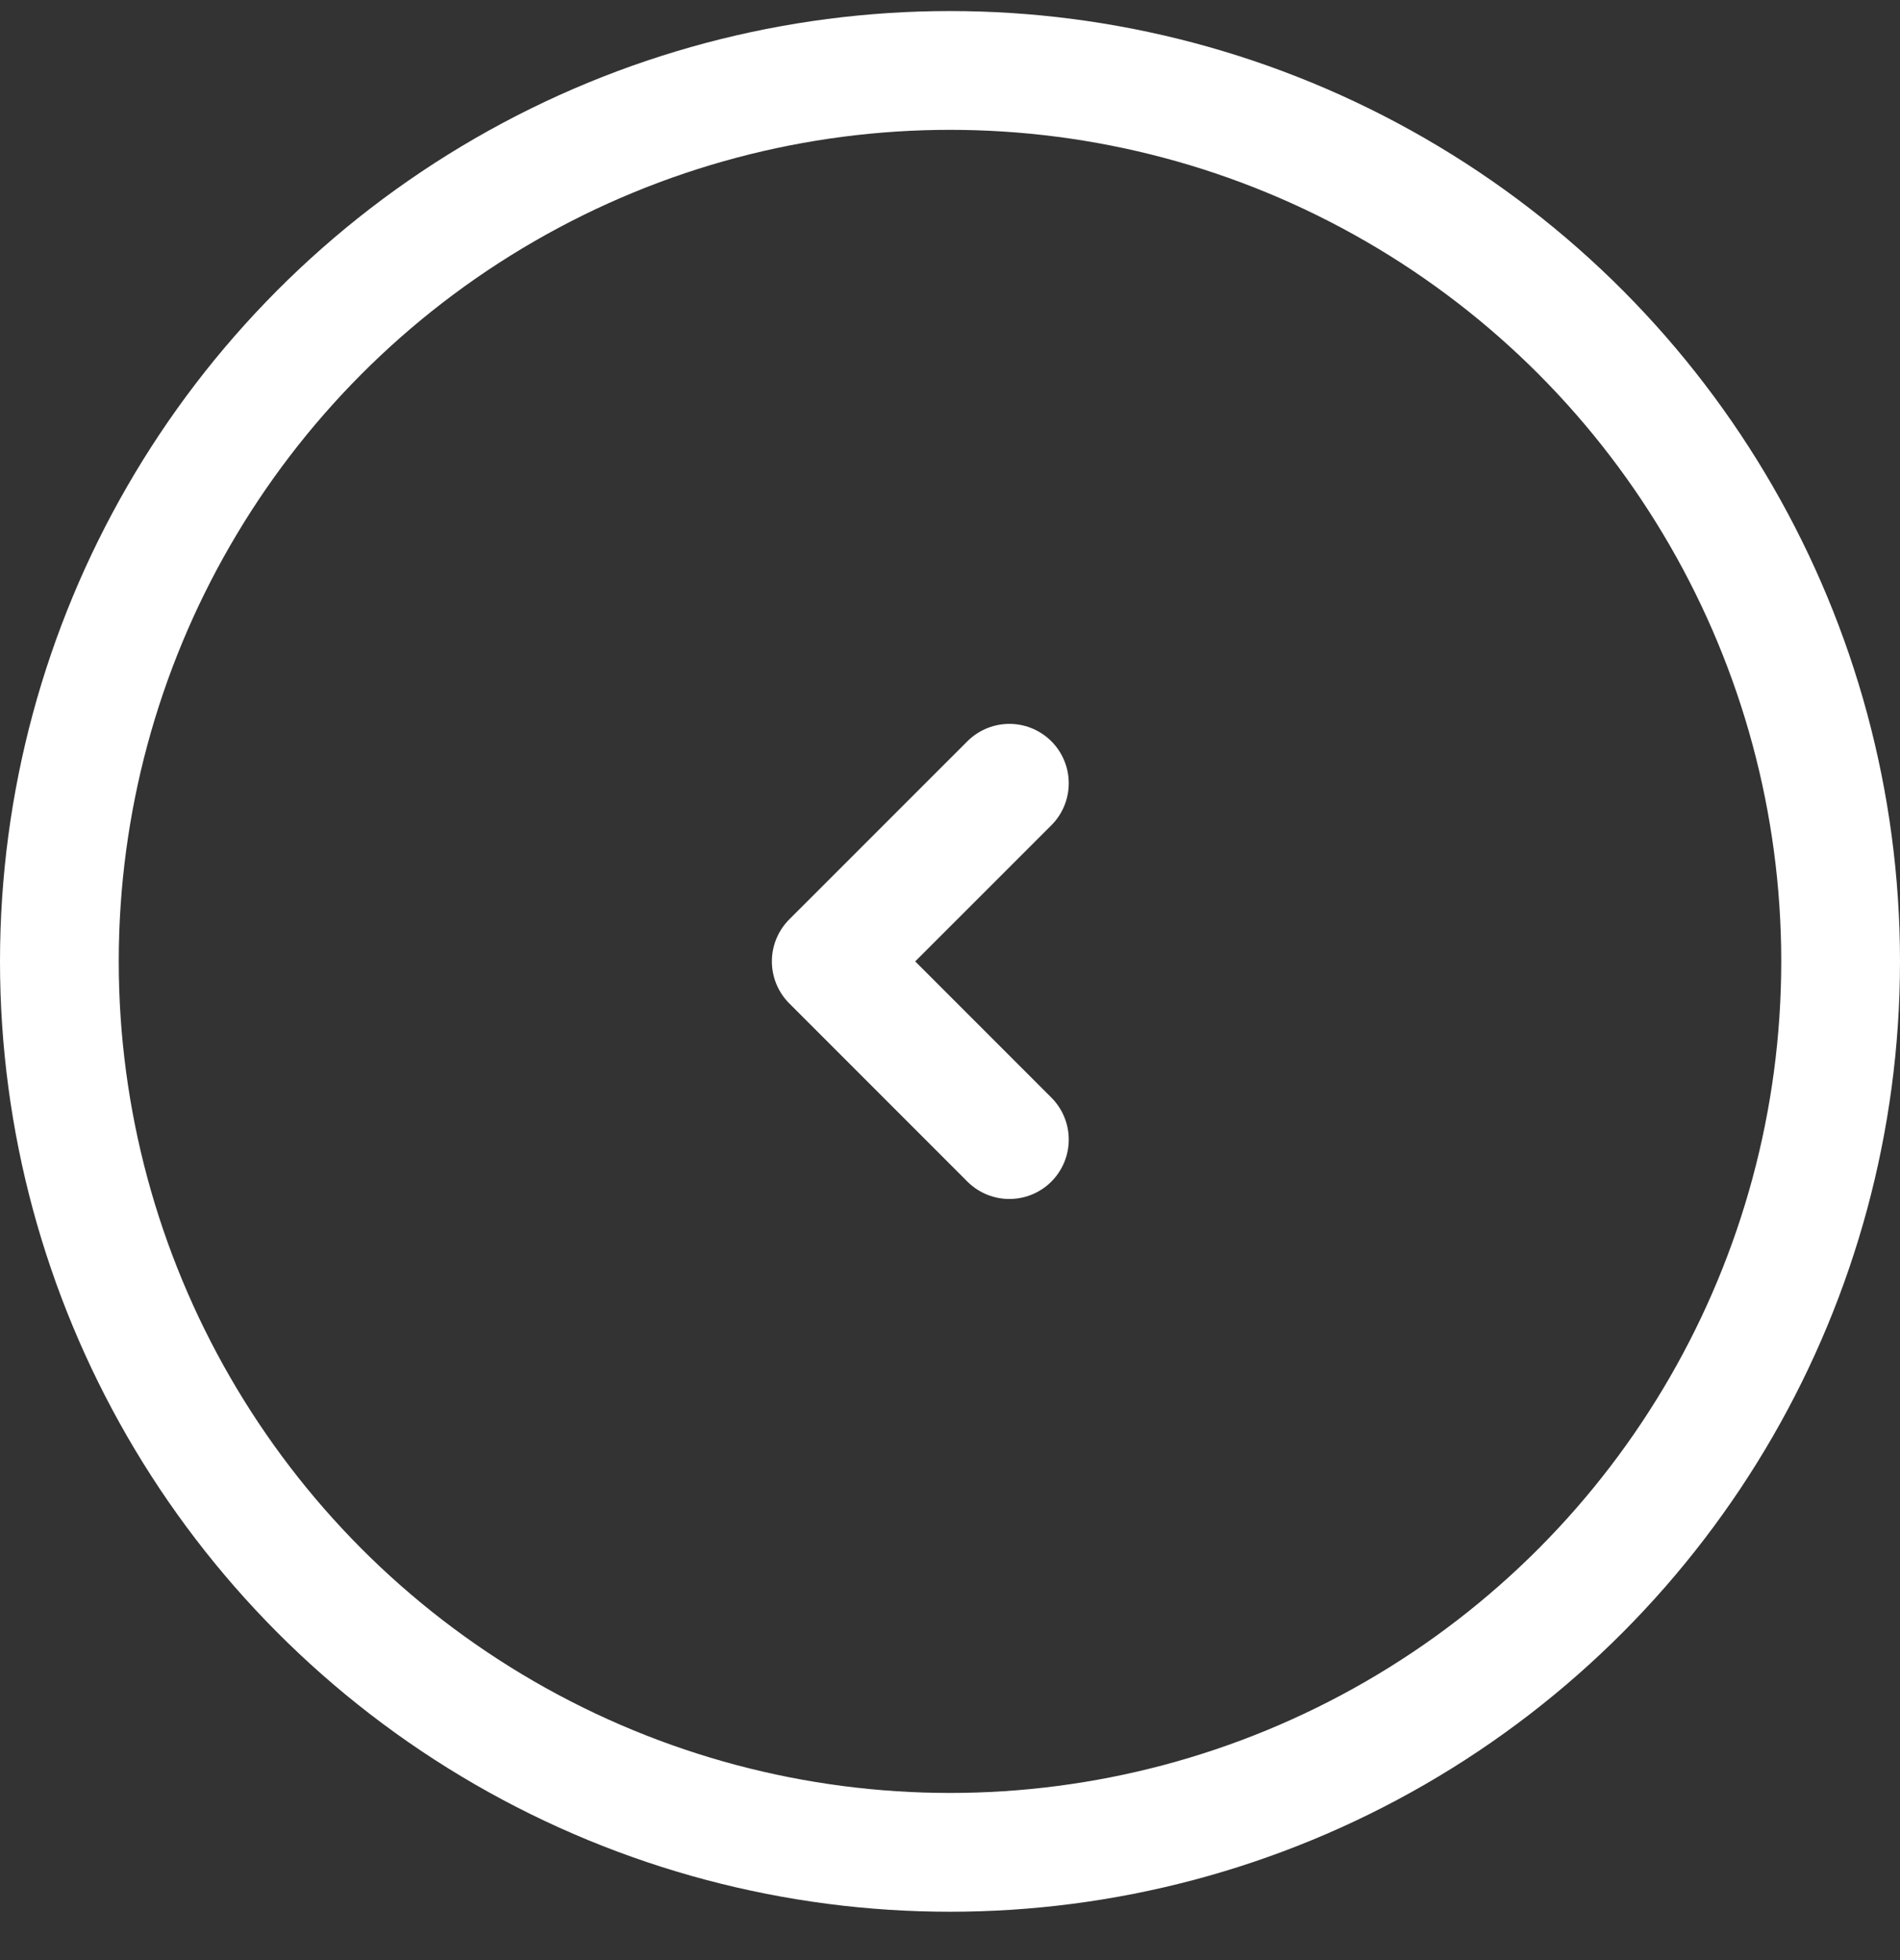<svg width="32" height="33" viewBox="0 0 32 33" fill="none" xmlns="http://www.w3.org/2000/svg">
<rect x="0" y="0" width="32" height="33" fill="#333333" stroke="none"/>
<circle cx="16" cy="16.186" r="15" stroke="white" stroke-width="2"/>
<path d="M17 19.186L14 16.186L17 13.187" stroke="white" stroke-width="2" stroke-linecap="round" stroke-linejoin="round"/>
</svg>
